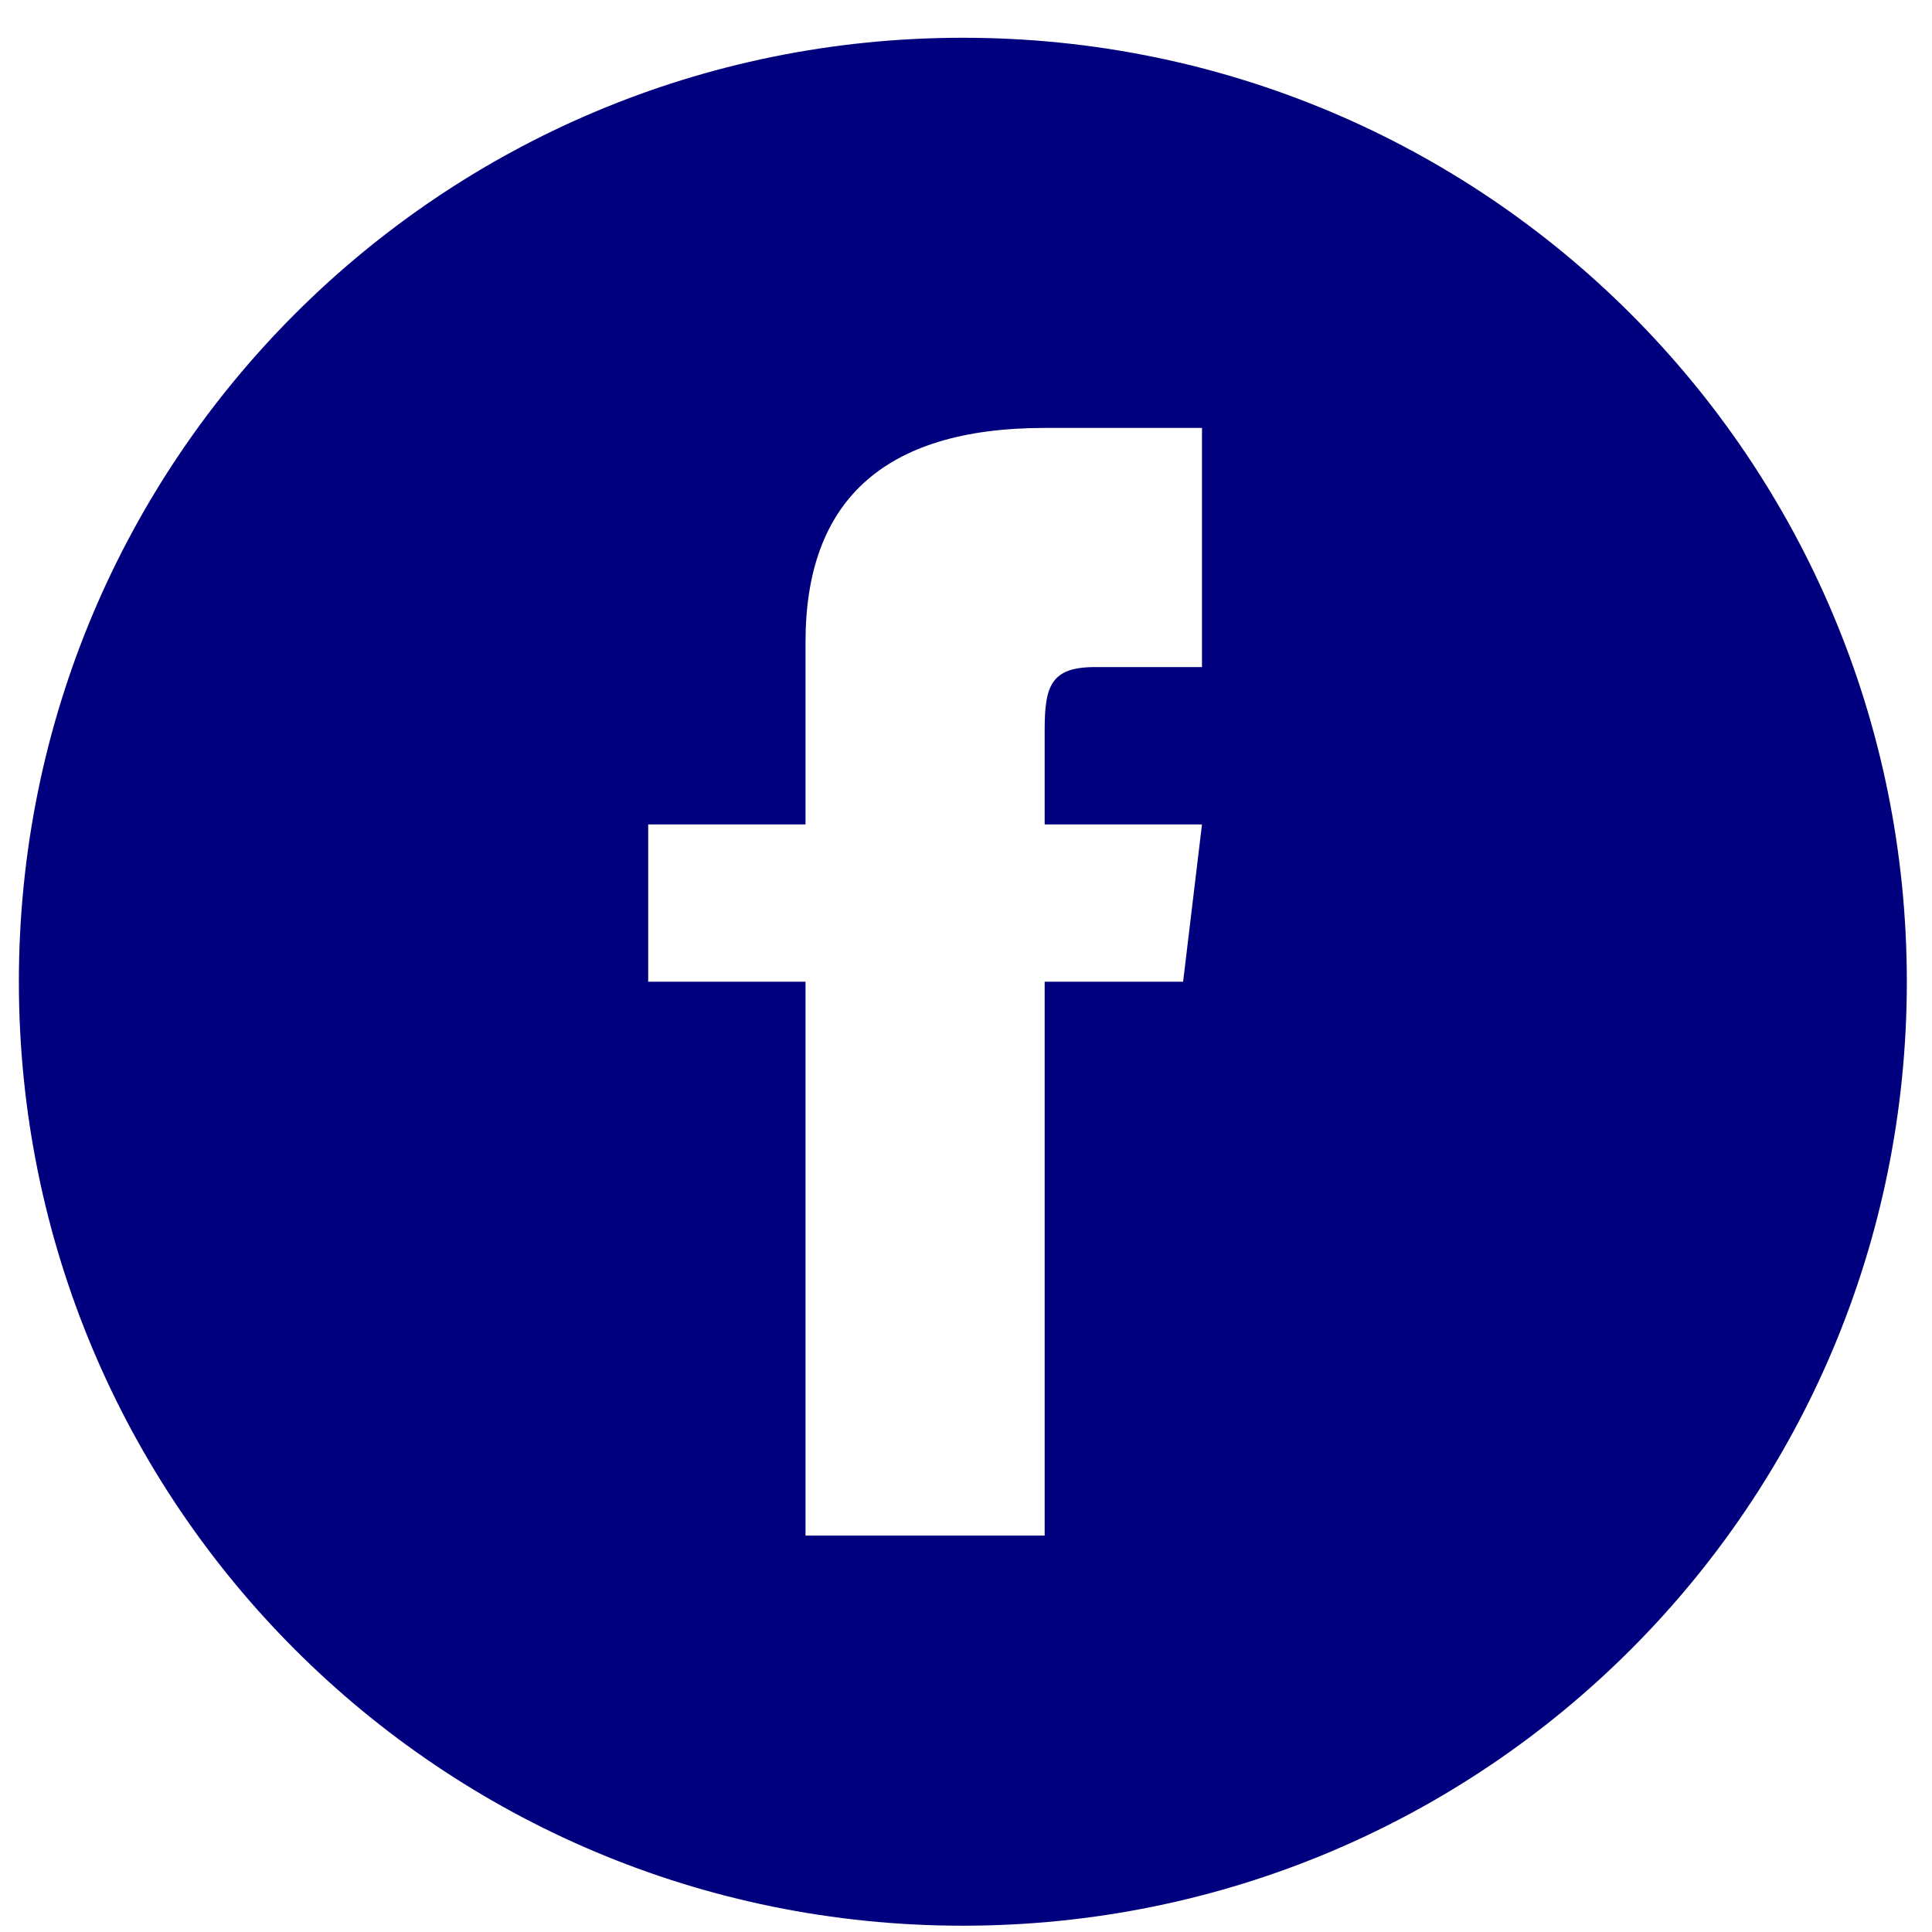 <svg xmlns="http://www.w3.org/2000/svg" viewBox="0 0 30.7 30.7"><path d="M15.3.6C7 .6.3 7.3.3 15.6s6.7 15 15 15 15-6.7 15-15-6.7-15-15-15zm3.8 10h-1.7c-.7 0-.8.3-.8 1v1.5h2.5l-.3 2.5h-2.2v8.8h-3.8v-8.8h-2.5v-2.5h2.5v-2.9c0-2.2 1.2-3.4 3.8-3.4h2.5v3.8z" fill="#00007f"/></svg>